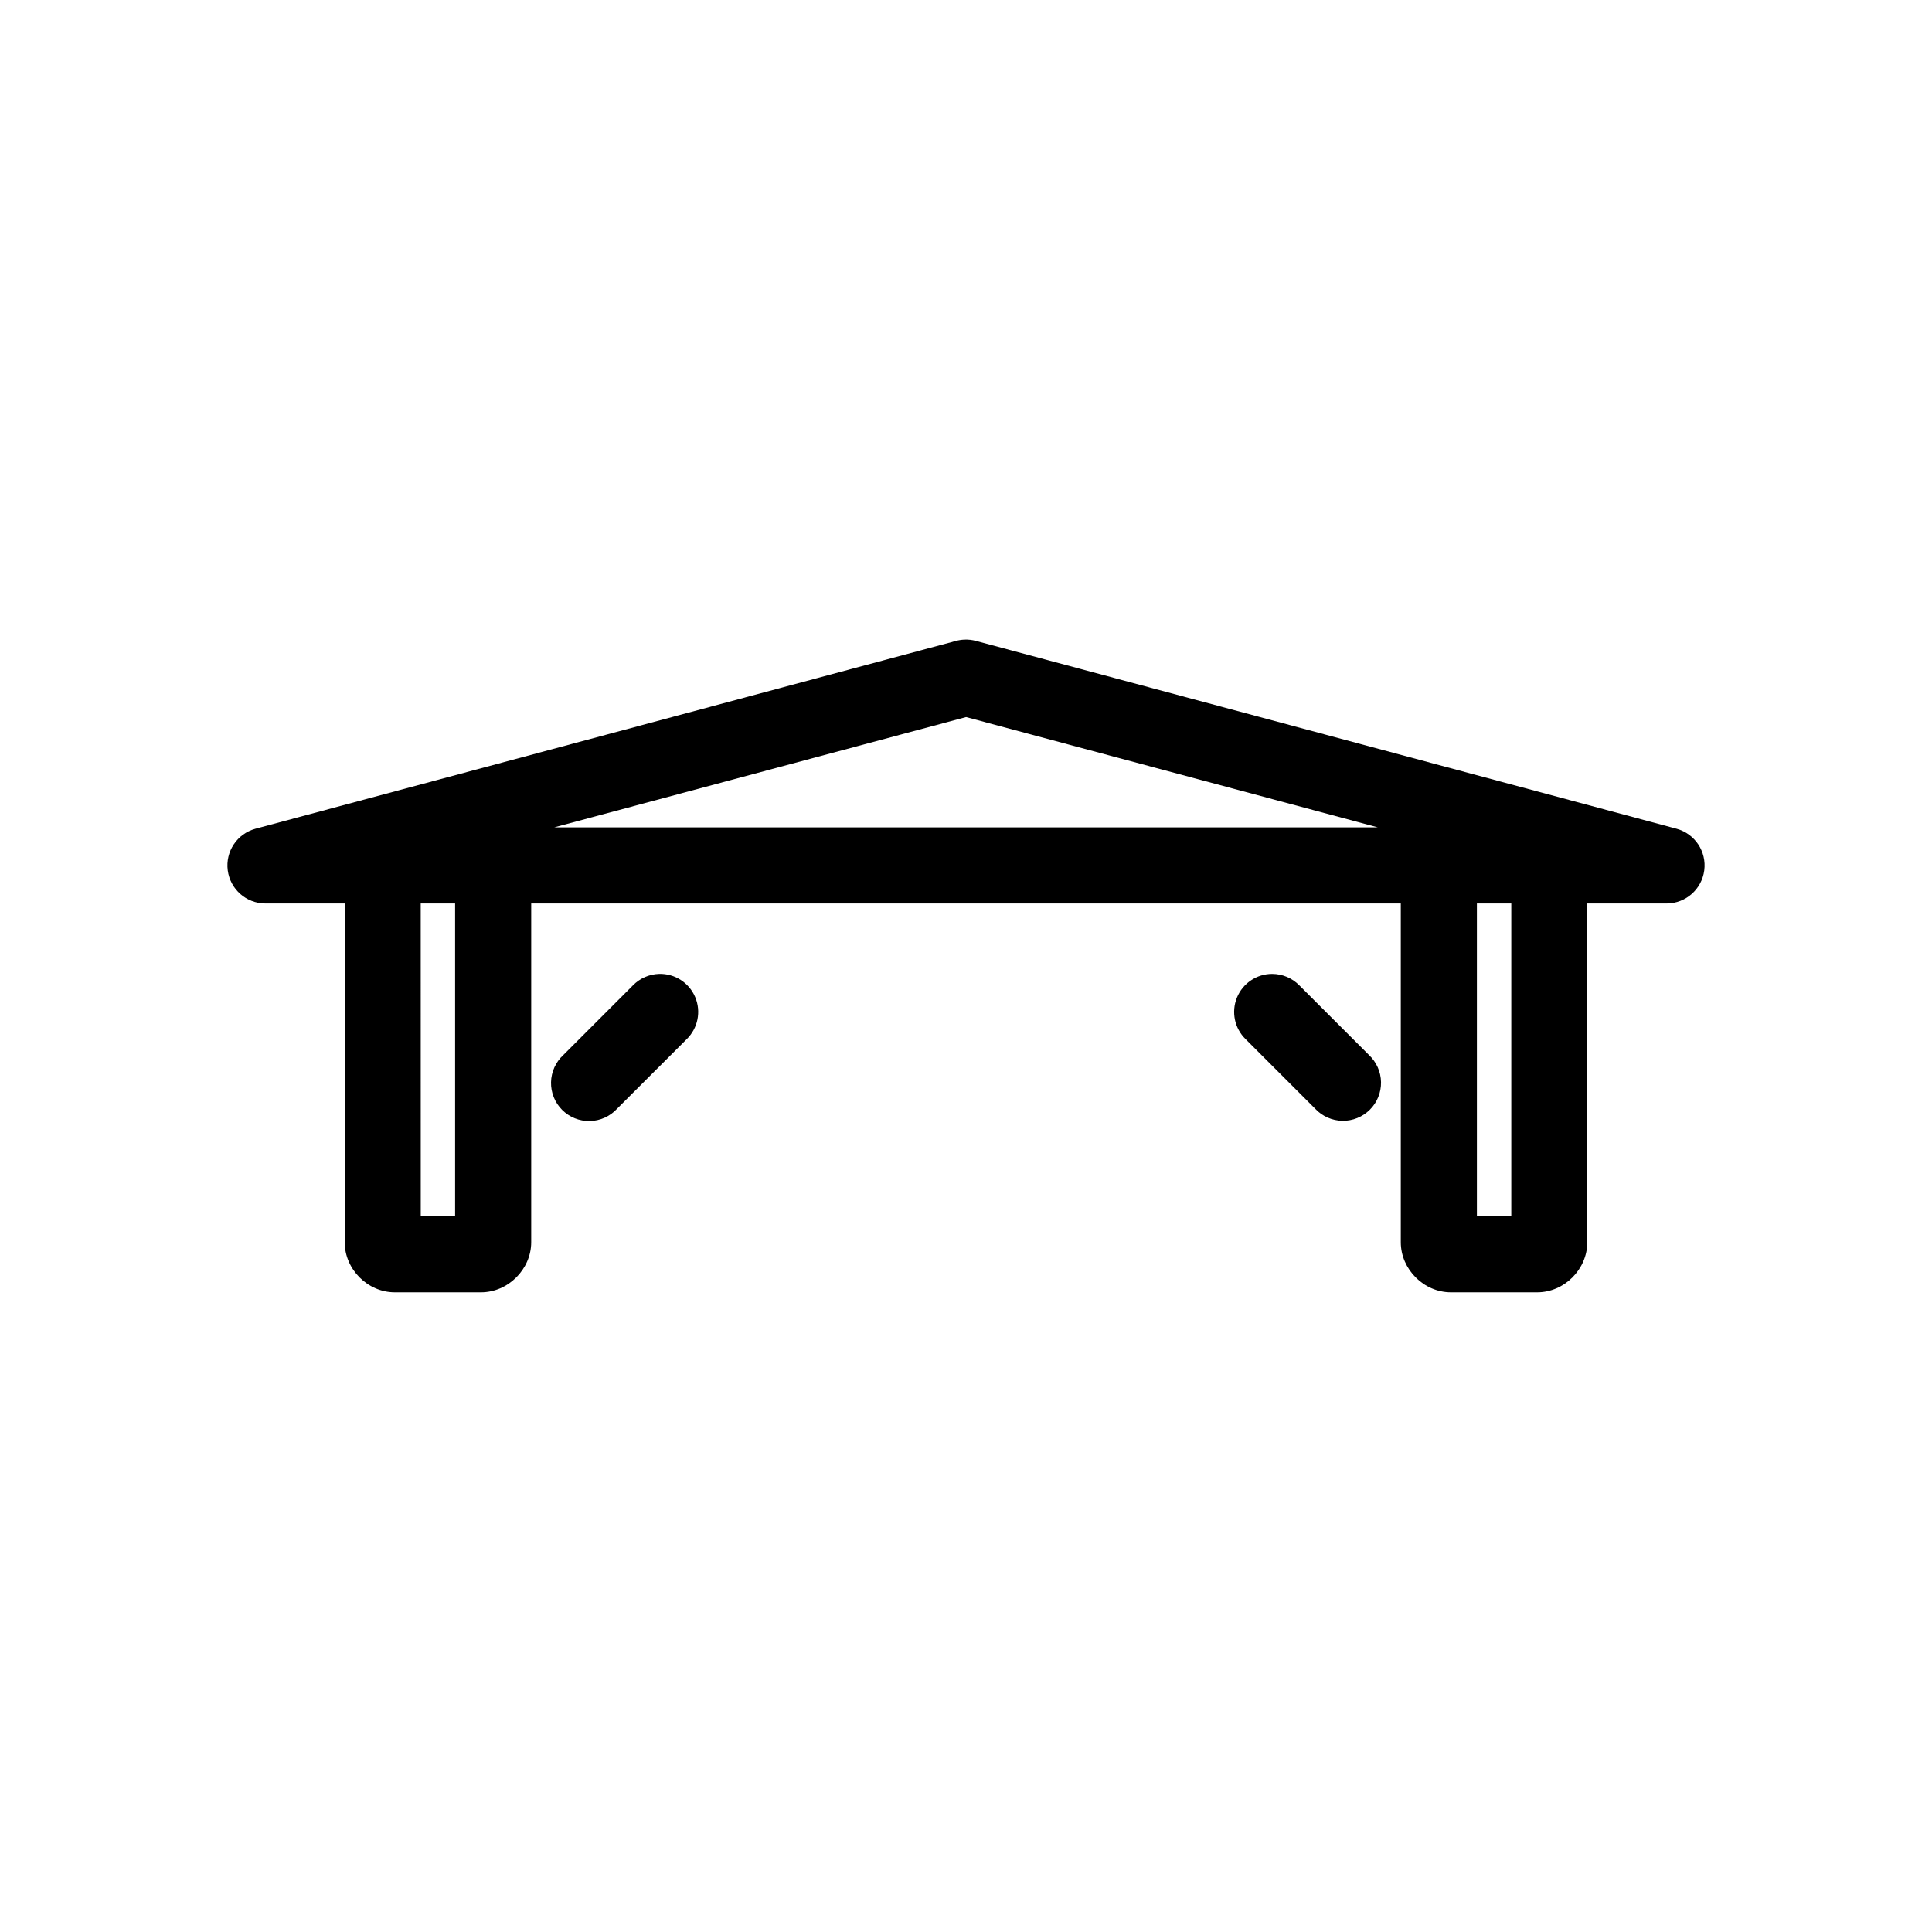 <?xml version="1.0" encoding="UTF-8"?>
<!-- Uploaded to: SVG Repo, www.svgrepo.com, Generator: SVG Repo Mixer Tools -->
<svg fill="#000000" width="800px" height="800px" version="1.1" viewBox="144 144 512 512" xmlns="http://www.w3.org/2000/svg">
 <path d="m399.61 313.5c-0.754 0.027-1.504 0.141-2.234 0.336l-185.72 49.801c-4.844 1.34-7.957 6.043-7.301 11.027 0.656 4.981 4.883 8.719 9.906 8.762h21.086v89.77c0 7.184 6.094 13.285 13.277 13.285h22.836c7.184 0 13.316-6.102 13.316-13.285v-89.77h230.45v89.77c0 7.184 6.102 13.285 13.281 13.285h22.871c7.18 0 13.273-6.102 13.273-13.285v-89.77h21.086c5.027-0.043 9.254-3.781 9.91-8.762 0.656-4.984-2.461-9.688-7.301-11.027l-185.73-49.801c-0.98-0.262-1.996-0.375-3.012-0.336zm0.414 20.527 109.11 29.234h-218.26zm-144.53 49.398h9.113v82.891h-9.105zm279.9 0h9.113v82.891h-9.113zm-216.75 18.664c-2.613 0.082-5.094 1.176-6.918 3.051l-18.438 18.449c-2.023 1.859-3.199 4.461-3.258 7.207-0.059 2.746 1.004 5.398 2.949 7.34 1.941 1.941 4.59 3.008 7.336 2.949s5.352-1.234 7.211-3.258l18.449-18.438c2.981-2.898 3.875-7.332 2.254-11.16-1.621-3.828-5.43-6.266-9.586-6.141zm162.49 0c-4.098 0-7.789 2.488-9.332 6.285-1.543 3.801-0.633 8.156 2.309 11.016l18.438 18.438c1.867 1.996 4.461 3.148 7.191 3.195s5.363-1.02 7.293-2.949c1.934-1.93 2.996-4.562 2.953-7.293-0.043-2.727-1.195-5.324-3.188-7.191l-18.449-18.449c-1.895-1.949-4.496-3.047-7.215-3.051z"/>
</svg>